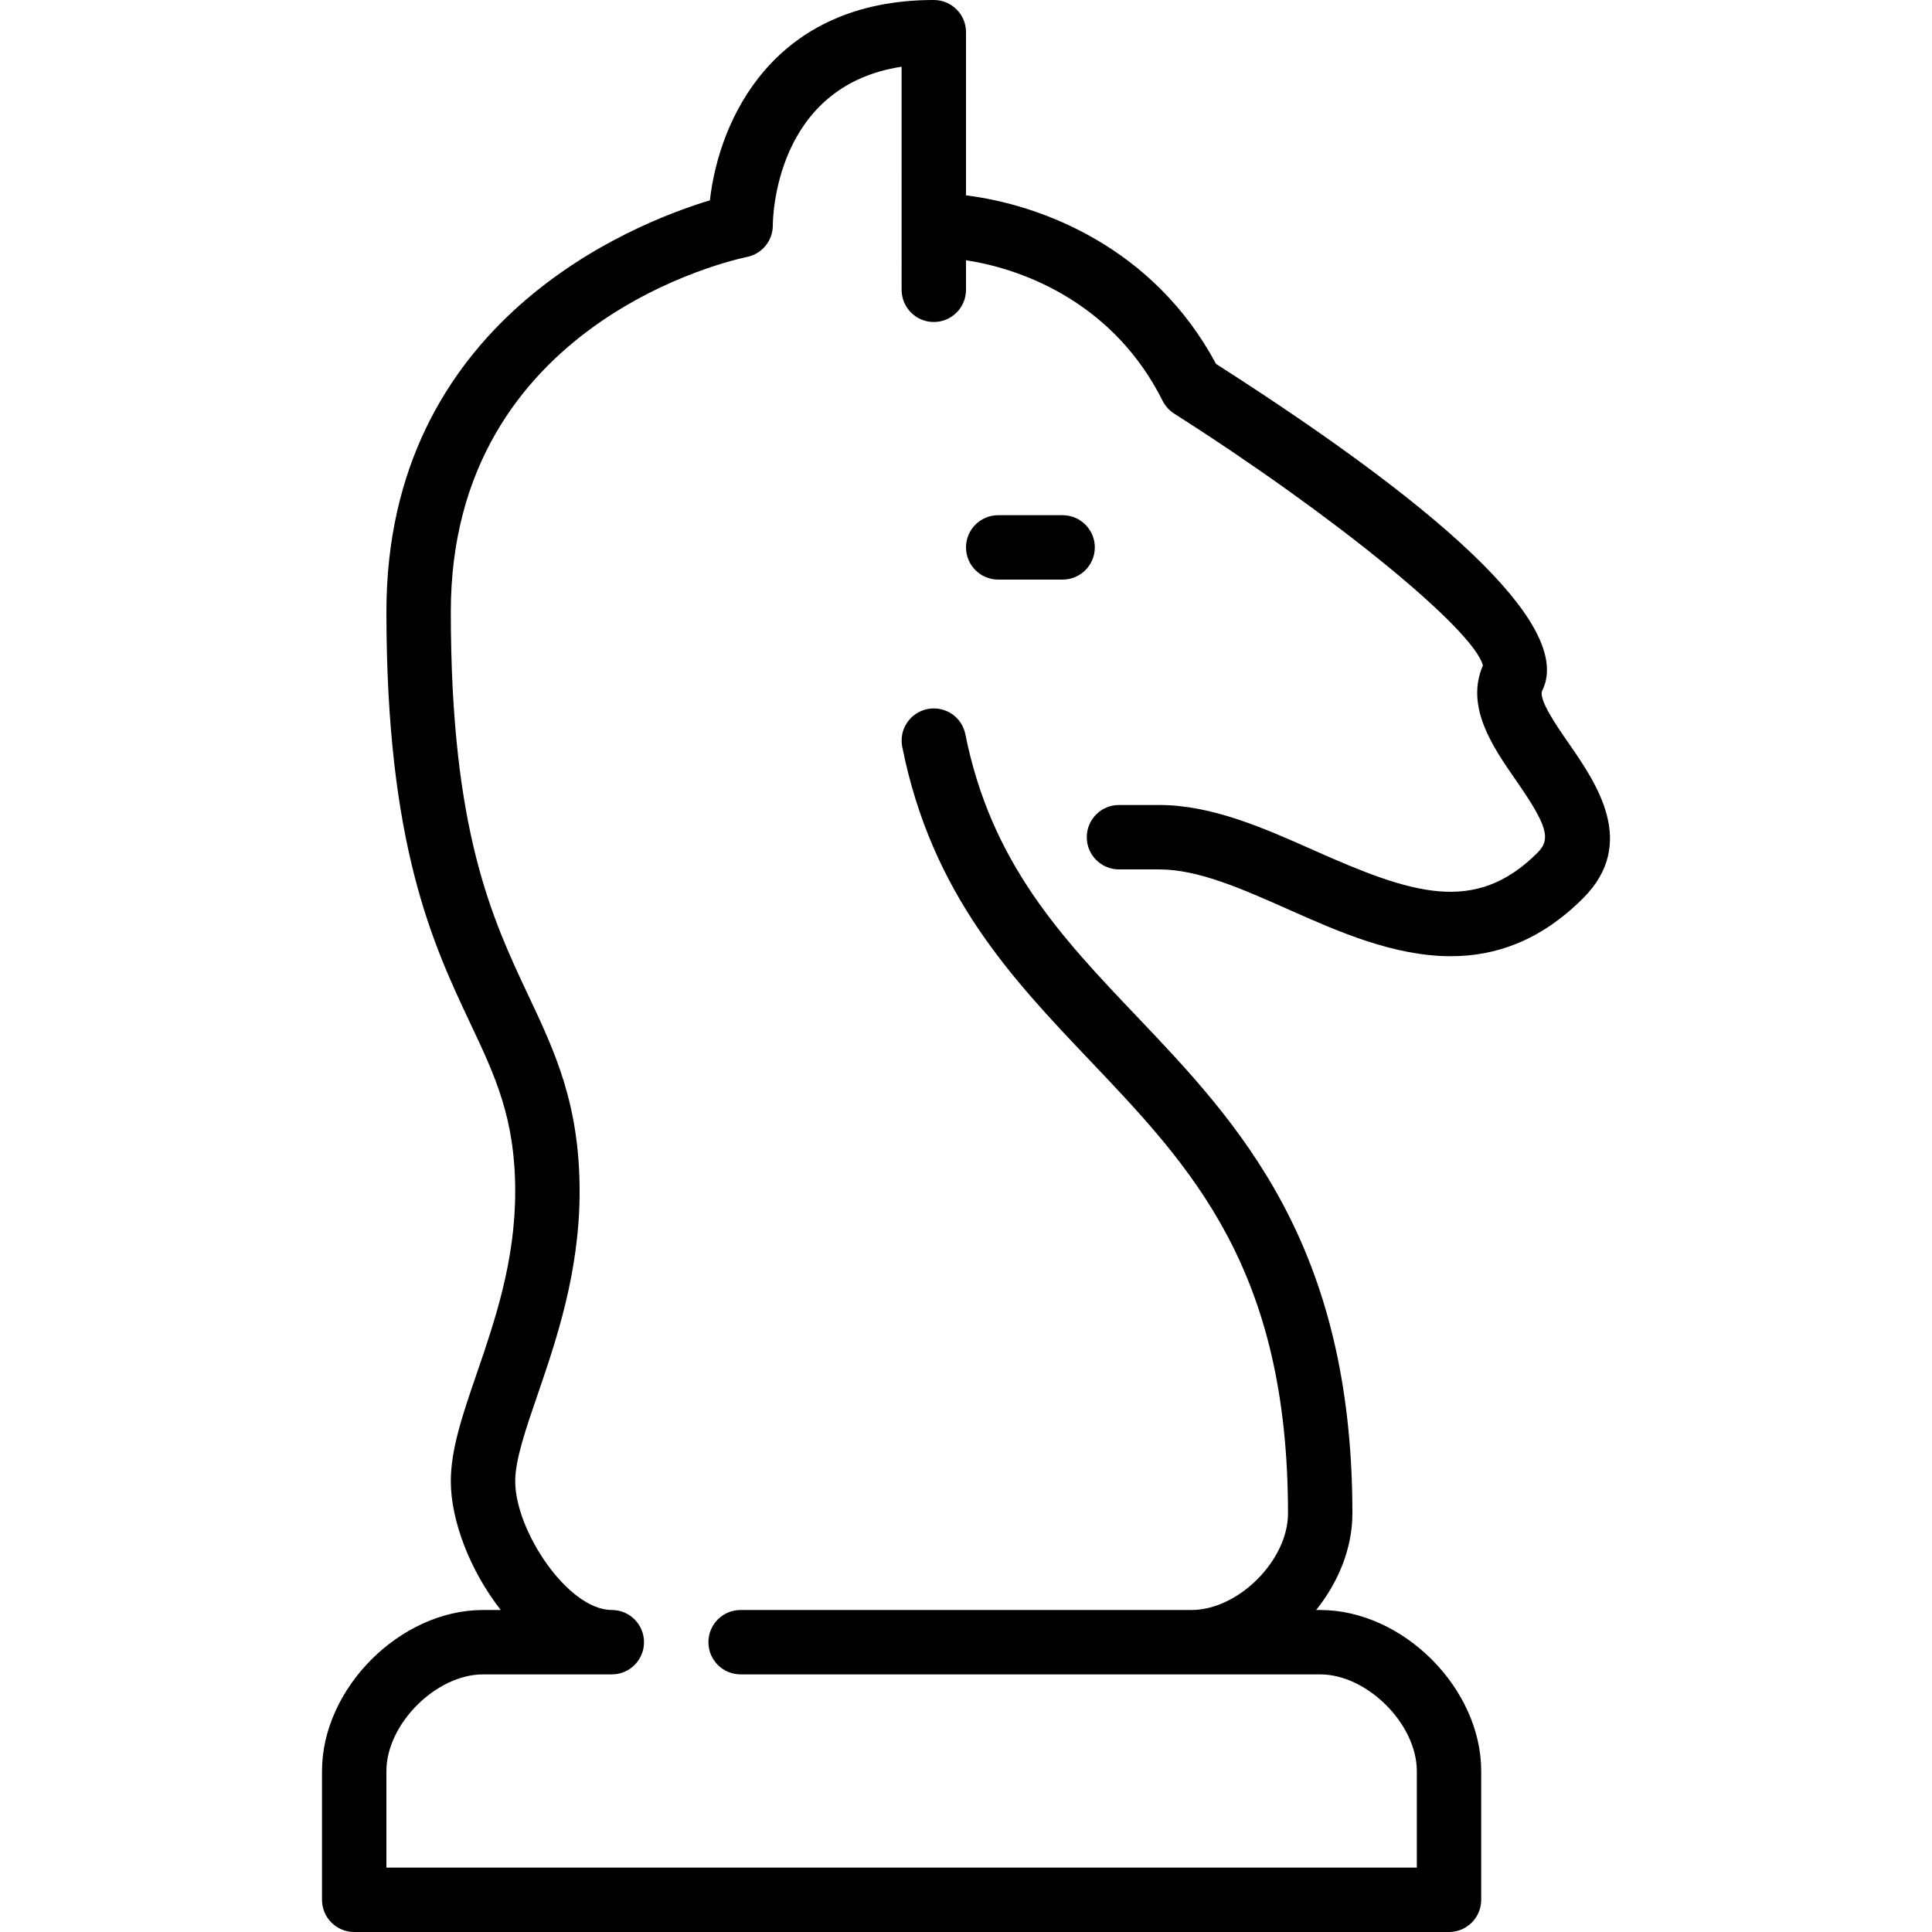 <?xml version="1.0" encoding="iso-8859-1"?>
<!-- Uploaded to: SVG Repo, www.svgrepo.com, Generator: SVG Repo Mixer Tools -->
<svg fill="#000000" height="800px" width="800px" version="1.1" id="Layer_1" xmlns="http://www.w3.org/2000/svg" xmlns:xlink="http://www.w3.org/1999/xlink" 
	 viewBox="0 0 512 512" xml:space="preserve">
<g>
	<g>
		<g>
			<path d="M281.603,136.533h-17.067c-4.719,0-8.533,3.823-8.533,8.533c0,4.71,3.814,8.533,8.533,8.533h17.067
				c4.719,0,8.533-3.823,8.533-8.533C290.137,140.356,286.322,136.533,281.603,136.533z"/>
			<path d="M296.537,230.4h10.667c10.368,0,21.948,5.154,34.21,10.598c13.056,5.803,27.904,12.407,43.059,12.407
				c11.75,0,23.671-3.977,35.072-15.369c14.549-14.558,3.464-30.541-3.866-41.122c-3.029-4.361-8.09-11.665-6.972-13.901
				c7.859-15.735-21.214-44.86-86.443-86.571c-16.503-30.865-46.234-42.189-66.261-44.672V8.533c0-4.71-3.814-8.533-8.533-8.533
				c-42.556,0-56.909,31.693-59.341,53.086c-20.983,6.349-85.726,32.179-85.726,109.047c0,61.892,12.322,88.038,22.229,109.056
				c6.656,14.106,11.904,25.25,11.904,44.544c0,18.569-5.444,34.432-10.249,48.427c-3.661,10.667-6.818,19.883-6.818,28.373
				c0,10.428,5.086,23.706,13.235,34.133h-4.702c-21.931,0-42.667,20.736-42.667,42.667v34.133c0,4.71,3.814,8.533,8.533,8.533
				h290.133c4.719,0,8.533-3.823,8.533-8.533v-34.133c0-21.931-20.736-42.667-42.667-42.667h-1.075
				c5.896-7.356,9.609-16.358,9.609-25.6c0-71.637-30.404-103.612-57.233-131.814c-19.797-20.813-38.502-40.474-45.338-74.658
				c-0.913-4.617-5.376-7.603-10.035-6.69c-4.617,0.922-7.62,5.419-6.69,10.035c7.799,39.023,29.099,61.414,49.698,83.072
				c27.017,28.407,52.531,55.236,52.531,120.055c0,12.442-13.158,25.6-25.6,25.6H196.27c-4.719,0-8.533,3.823-8.533,8.533
				s3.814,8.533,8.533,8.533h153.6c12.442,0,25.6,13.158,25.6,25.6v25.6H102.404v-25.6c0-12.442,13.158-25.6,25.6-25.6h34.133
				c4.719,0,8.533-3.823,8.533-8.533s-3.814-8.533-8.533-8.533c-11.622,0-25.6-20.966-25.6-34.133
				c0-5.649,2.731-13.611,5.897-22.827c4.975-14.507,11.17-32.555,11.17-53.973c0-23.117-6.579-37.06-13.534-51.823
				c-9.66-20.489-20.599-43.699-20.599-101.777c0-77.133,75.281-93.38,78.49-94.037c3.977-0.811,6.844-4.309,6.844-8.363
				c0-1.613,0.418-36.941,34.133-42.052V76.8c0,4.71,3.814,8.533,8.533,8.533s8.533-3.823,8.533-8.533v-7.825
				c16.307,2.466,39.543,12.109,52.096,37.24c0.7,1.382,1.758,2.56,3.055,3.388c42.394,26.974,79.326,57.156,81.835,66.748
				c-4.753,10.948,2.662,21.649,8.661,30.293c8.38,12.075,9.463,15.684,5.828,19.319c-16.606,16.614-33.417,10.872-59.136-0.555
				c-13.346-5.939-27.145-12.075-41.139-12.075h-10.667c-4.719,0-8.533,3.823-8.533,8.533
				C288.003,226.577,291.818,230.4,296.537,230.4z"/>
		</g>
	</g>
</g>
</svg>